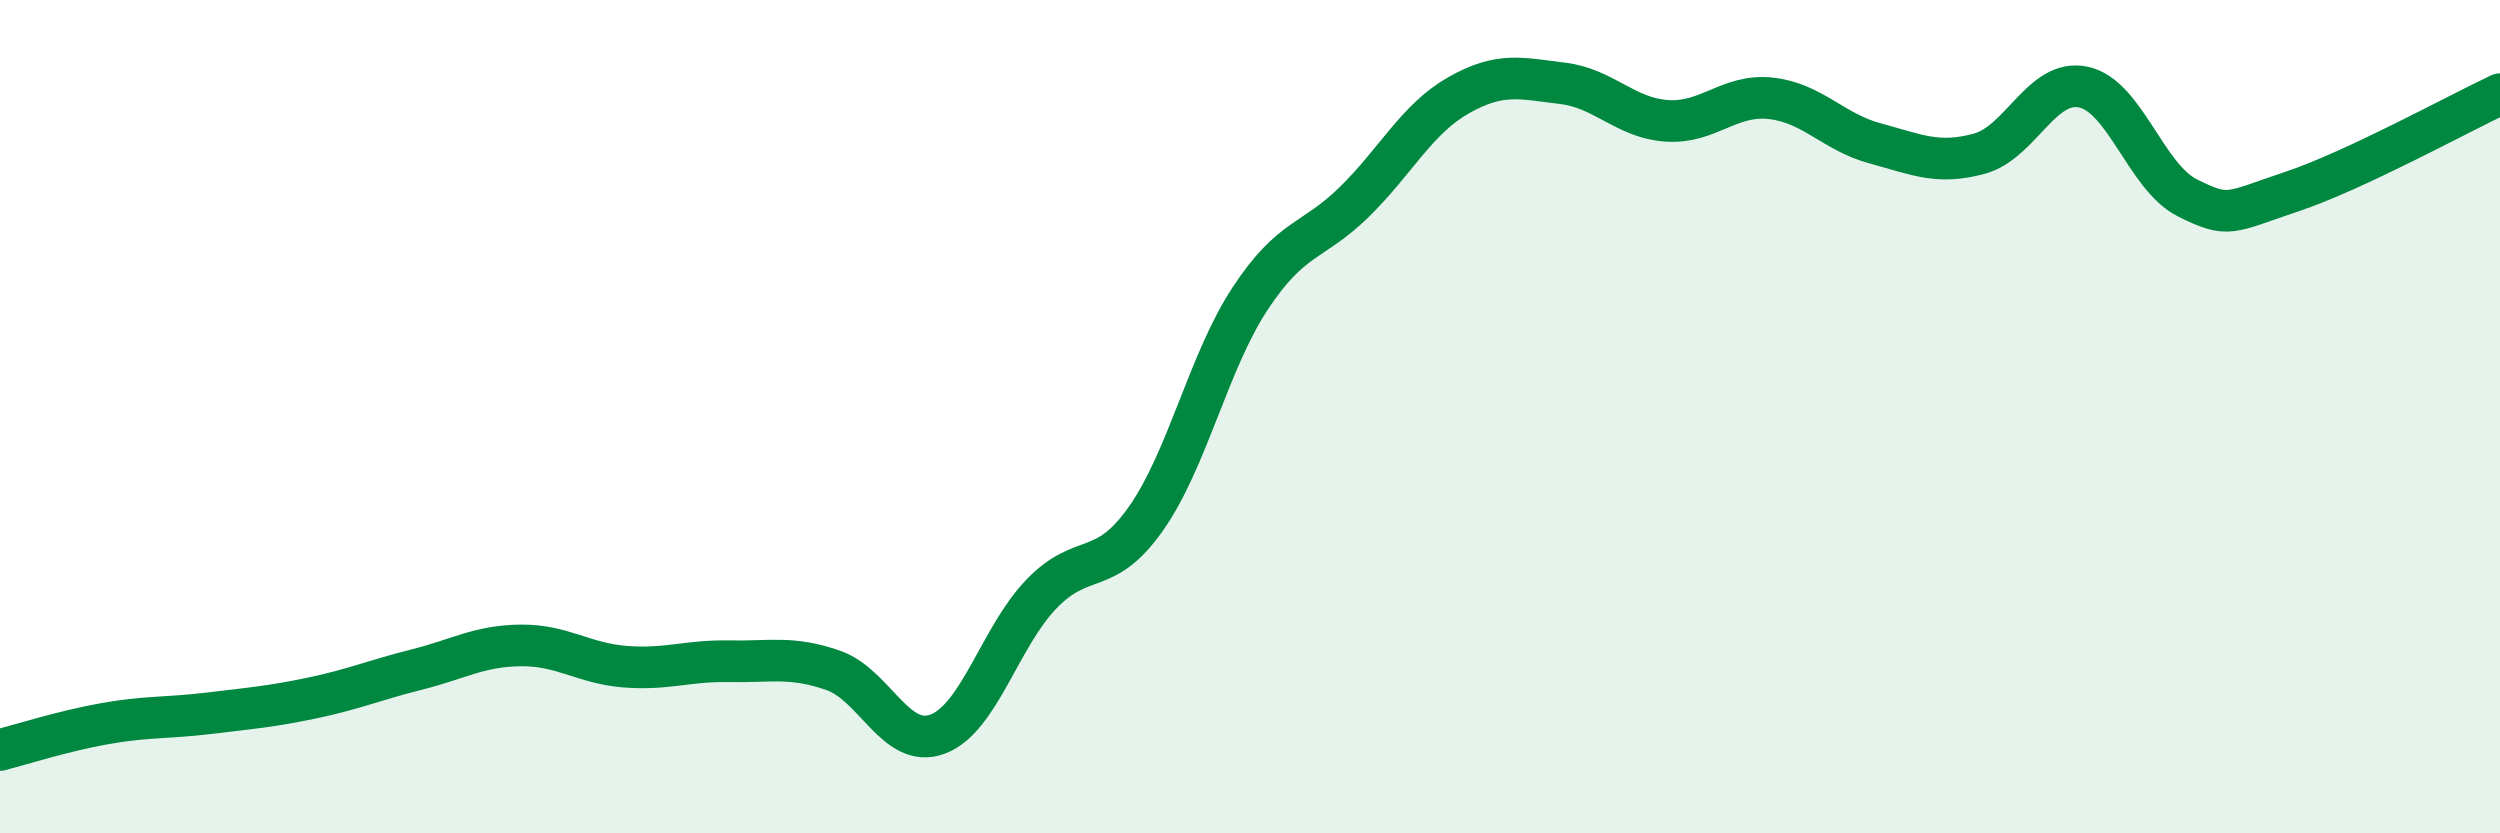 
    <svg width="60" height="20" viewBox="0 0 60 20" xmlns="http://www.w3.org/2000/svg">
      <path
        d="M 0,18 C 0.5,17.87 1.5,17.55 2.5,17.37 C 3.5,17.19 4,17.24 5,17.12 C 6,17 6.5,16.96 7.5,16.75 C 8.5,16.54 9,16.32 10,16.07 C 11,15.82 11.5,15.5 12.5,15.49 C 13.5,15.48 14,15.92 15,16 C 16,16.08 16.5,15.85 17.5,15.87 C 18.5,15.89 19,15.74 20,16.09 C 21,16.44 21.5,17.99 22.5,17.62 C 23.5,17.25 24,15.28 25,14.25 C 26,13.22 26.5,13.87 27.5,12.45 C 28.5,11.03 29,8.69 30,7.17 C 31,5.65 31.5,5.83 32.5,4.85 C 33.5,3.87 34,2.86 35,2.29 C 36,1.72 36.5,1.88 37.5,2 C 38.5,2.12 39,2.83 40,2.9 C 41,2.97 41.5,2.25 42.5,2.36 C 43.5,2.47 44,3.17 45,3.44 C 46,3.71 46.5,3.96 47.5,3.69 C 48.5,3.42 49,1.88 50,2.09 C 51,2.3 51.5,4.25 52.5,4.75 C 53.5,5.25 53.5,5.1 55,4.6 C 56.5,4.1 59,2.73 60,2.26L60 20L0 20Z"
        fill="#008740"
        opacity="0.1"
        stroke-linecap="round"
        stroke-linejoin="round"
      />
      <path
        d="M 0,18 C 0.5,17.87 1.5,17.55 2.5,17.37 C 3.5,17.19 4,17.24 5,17.12 C 6,17 6.5,16.96 7.5,16.75 C 8.5,16.54 9,16.32 10,16.07 C 11,15.82 11.5,15.5 12.5,15.49 C 13.5,15.48 14,15.92 15,16 C 16,16.08 16.5,15.85 17.5,15.87 C 18.5,15.89 19,15.74 20,16.09 C 21,16.44 21.5,17.99 22.5,17.62 C 23.5,17.25 24,15.28 25,14.25 C 26,13.22 26.5,13.87 27.5,12.45 C 28.5,11.03 29,8.69 30,7.17 C 31,5.65 31.5,5.83 32.5,4.85 C 33.5,3.87 34,2.86 35,2.29 C 36,1.72 36.5,1.88 37.5,2 C 38.5,2.12 39,2.83 40,2.9 C 41,2.97 41.5,2.25 42.5,2.36 C 43.5,2.47 44,3.17 45,3.44 C 46,3.71 46.5,3.96 47.5,3.69 C 48.5,3.42 49,1.88 50,2.09 C 51,2.3 51.5,4.25 52.5,4.75 C 53.5,5.25 53.5,5.1 55,4.6 C 56.5,4.1 59,2.73 60,2.26"
        stroke="#008740"
        stroke-width="1"
        fill="none"
        stroke-linecap="round"
        stroke-linejoin="round"
      />
    </svg>
  